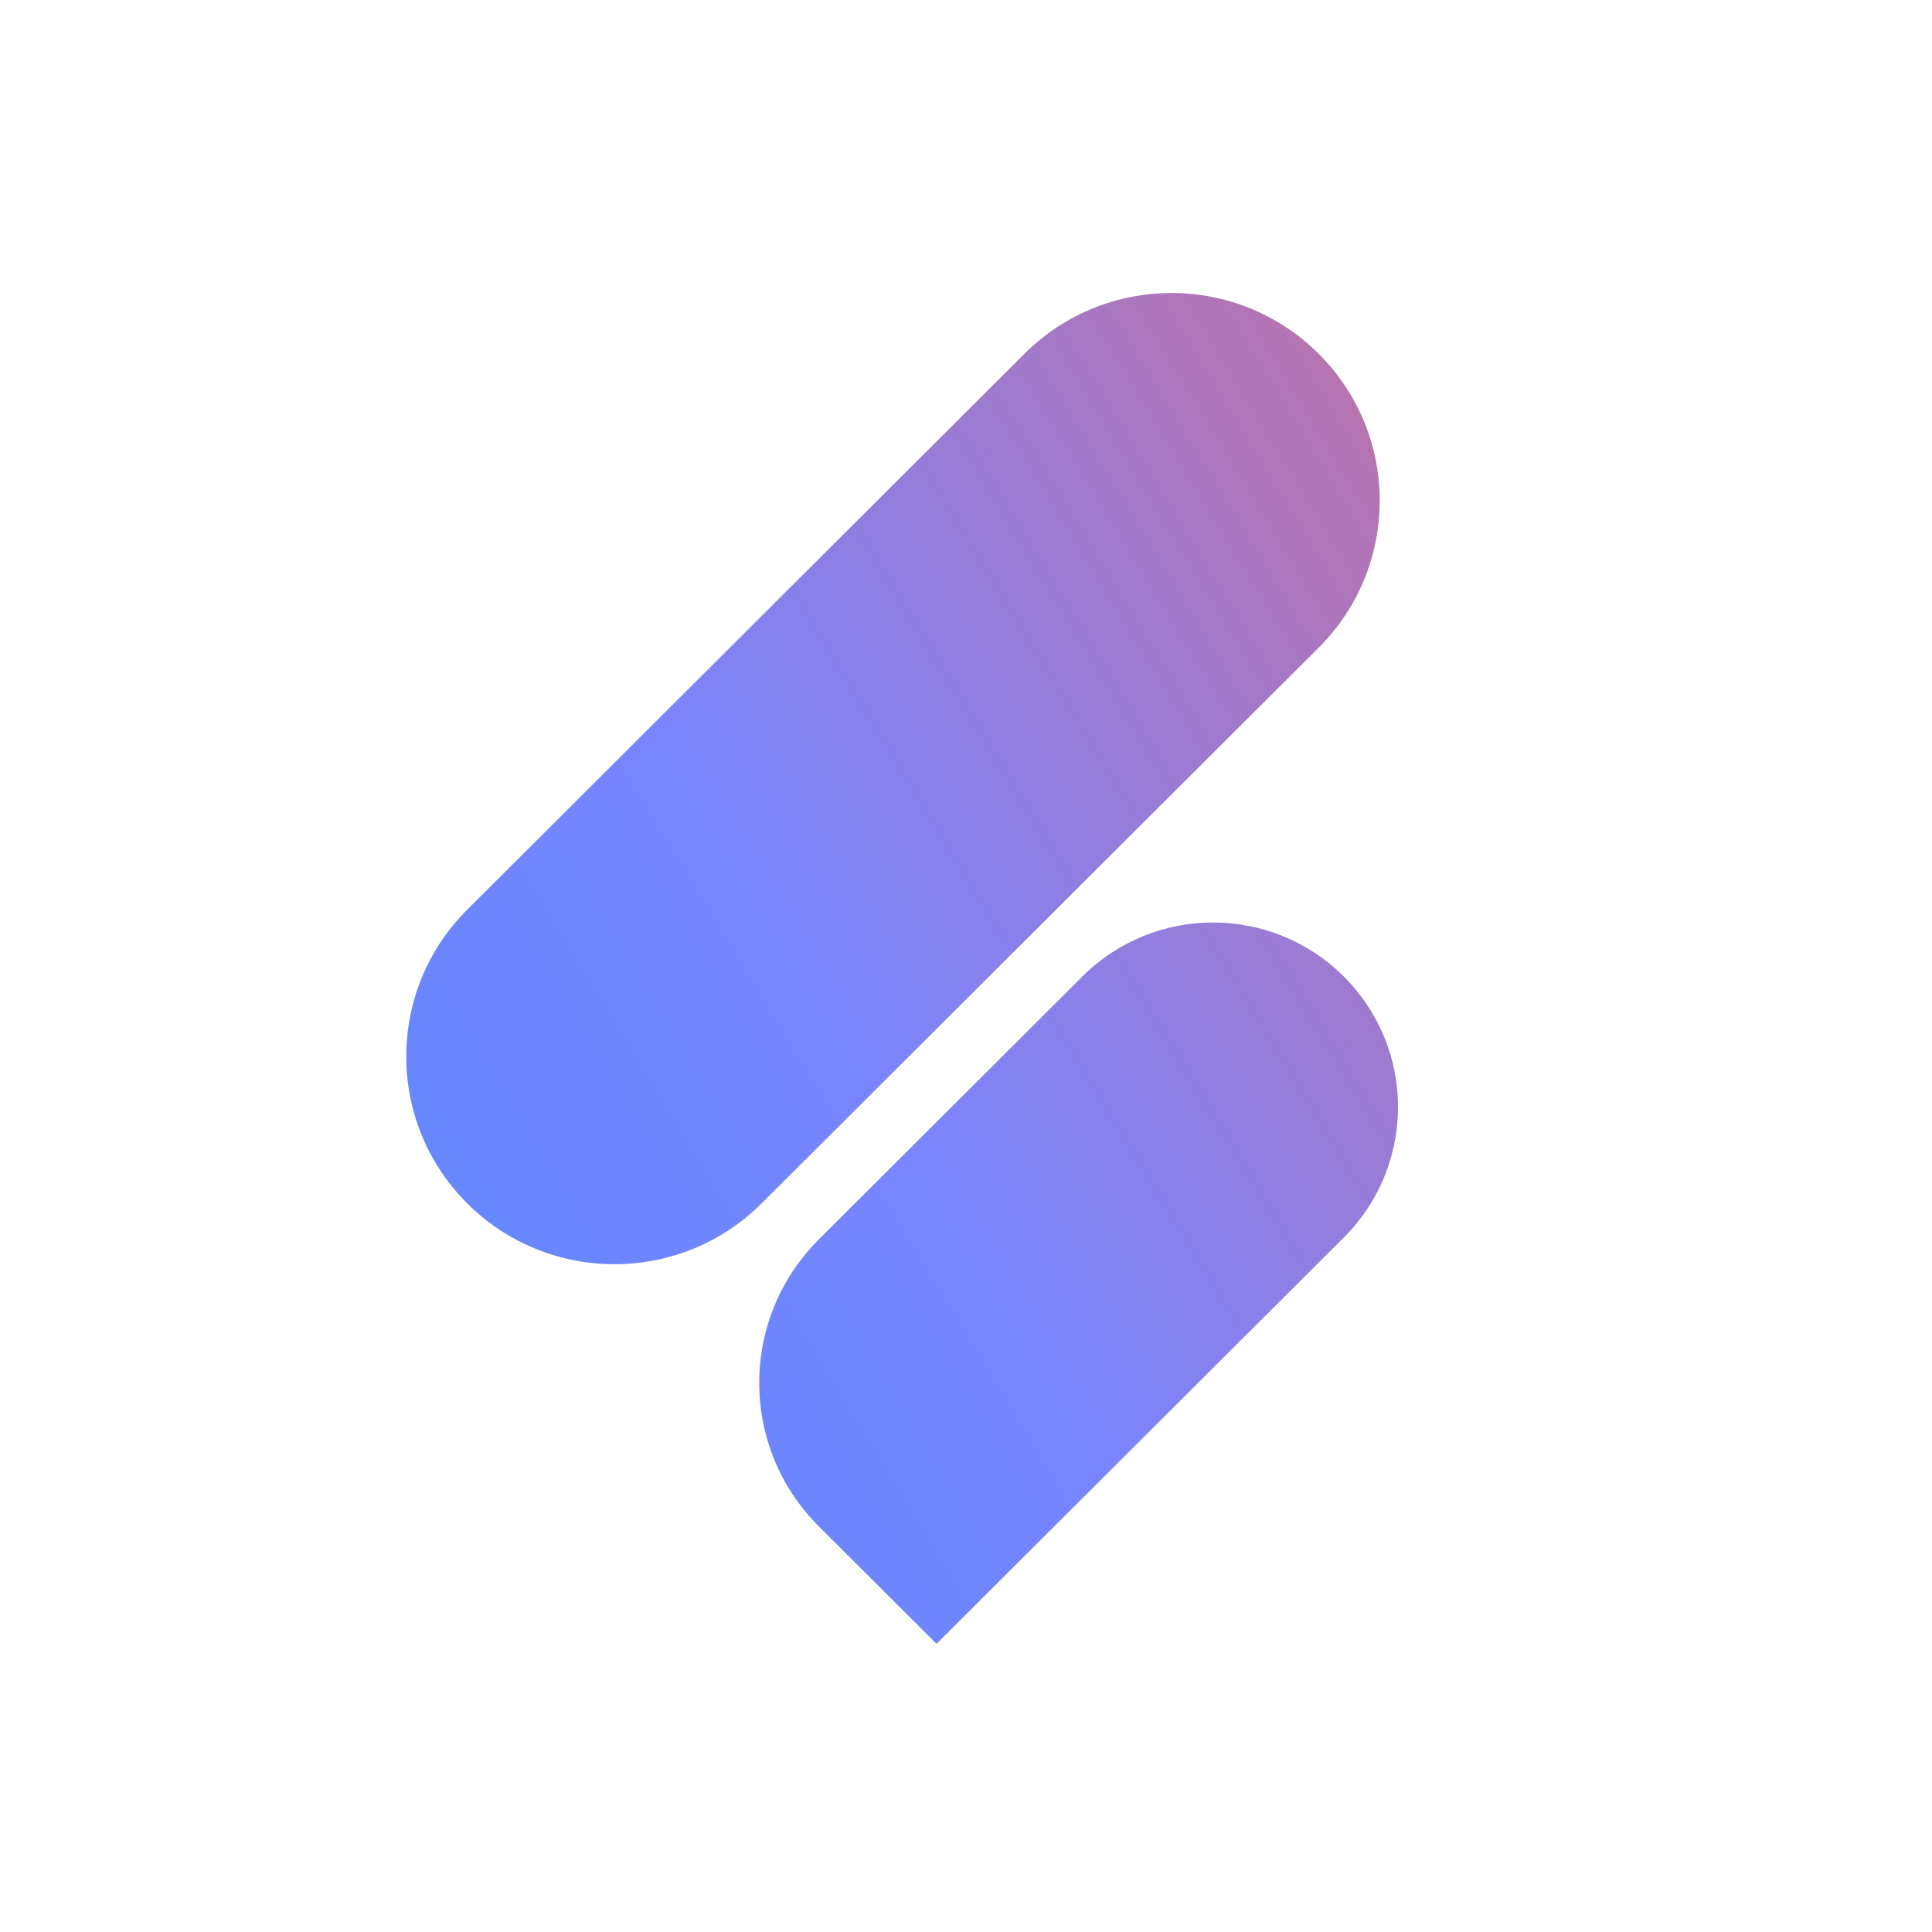 <svg width="32" height="32" viewBox="0 0 32 32" fill="none" xmlns="http://www.w3.org/2000/svg">
<path d="M7.739 19.932C6.392 18.588 6.392 16.41 7.739 15.067L16.966 5.861C18.313 4.517 20.496 4.517 21.843 5.861C23.189 7.204 23.189 9.382 21.843 10.726L12.615 19.932C11.268 21.275 9.085 21.275 7.739 19.932Z" fill="url(#paint0_linear_46_546)"/>
<path d="M13.562 25.281C12.246 23.969 12.246 21.841 13.562 20.529L17.926 16.175C19.122 14.981 21.062 14.981 22.258 16.175C23.455 17.368 23.455 19.303 22.258 20.497L15.512 27.227L13.562 25.281Z" fill="url(#paint1_linear_46_546)"/>
<defs>
<linearGradient id="paint0_linear_46_546" x1="-4.356" y1="40.755" x2="41.467" y2="12.933" gradientUnits="userSpaceOnUse">
<stop stop-color="#2D8DFE"/>
<stop offset="0.515" stop-color="#7885FF"/>
<stop offset="1" stop-color="#F56262"/>
</linearGradient>
<linearGradient id="paint1_linear_46_546" x1="-4.356" y1="40.755" x2="41.467" y2="12.933" gradientUnits="userSpaceOnUse">
<stop stop-color="#2D8DFE"/>
<stop offset="0.515" stop-color="#7885FF"/>
<stop offset="1" stop-color="#F56262"/>
</linearGradient>
</defs>
</svg>
